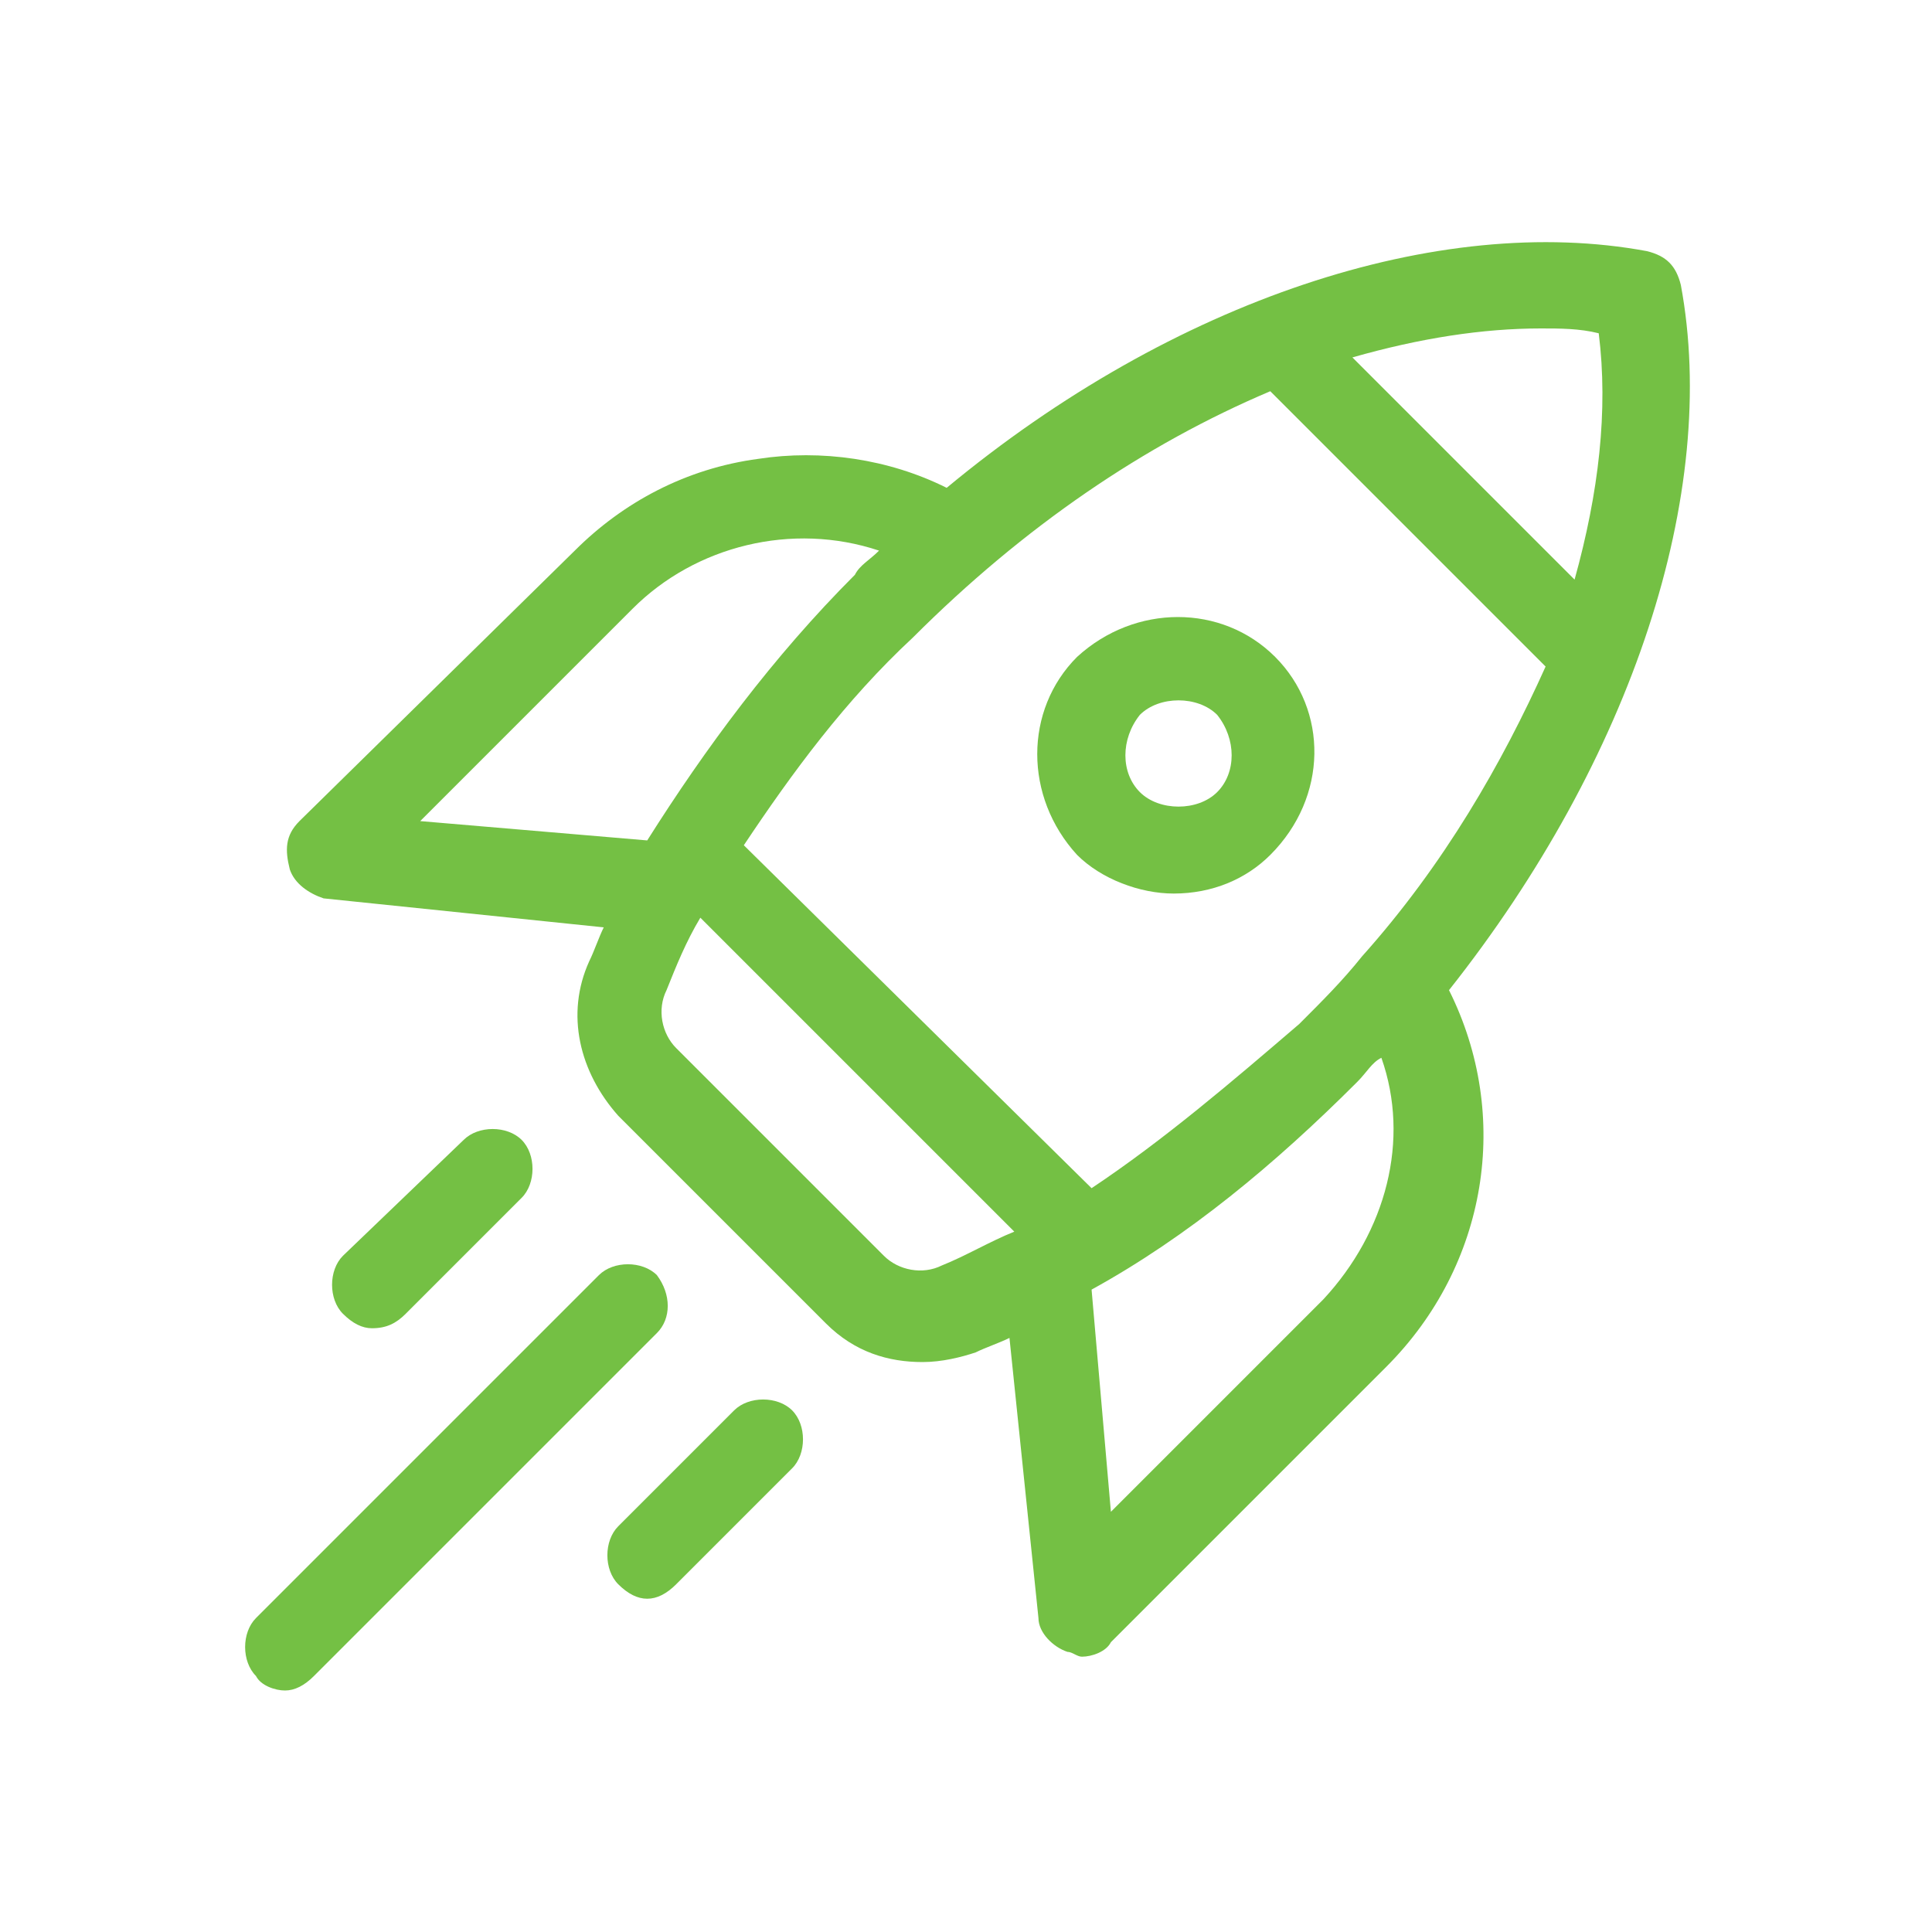 <svg fill="#74C044" xmlns="http://www.w3.org/2000/svg" width="74" height="74" id="icon-opportunities-01" viewBox="0 0 40 40">
<path d="M34.8 5.9c-0.1-0.4-0.3-0.6-0.7-0.7-4.3-0.8-9.8 1-14.5 4.9-1.2-0.6-2.6-0.8-3.9-0.6-1.5 0.2-2.8 0.9-3.8 1.9l-5.7 5.6c-0.3 0.3-0.3 0.6-0.2 1 0.1 0.3 0.4 0.5 0.7 0.6l5.8 0.6c-0.1 0.2-0.2 0.5-0.3 0.7-0.5 1.1-0.2 2.3 0.6 3.2l4.3 4.3c0.6 0.6 1.3 0.8 2 0.8 0.4 0 0.8-0.1 1.1-0.2 0.2-0.1 0.5-0.2 0.7-0.3l0.6 5.8c0 0.3 0.3 0.6 0.6 0.7 0.1 0 0.2 0.1 0.3 0.1 0.2 0 0.5-0.1 0.6-0.3l5.7-5.7c2.1-2.1 2.6-5.2 1.3-7.8 3.8-4.8 5.6-10.3 4.8-14.6zM22.6 24.6l-7.2-7.1c1-1.5 2.1-3 3.5-4.3 2.3-2.3 4.8-4 7.4-5.1l5.7 5.7c-0.9 2-2.1 4.1-3.8 6-0.4 0.5-0.8 0.9-1.3 1.4-1.4 1.2-2.8 2.4-4.3 3.4zM31.9 6.8c0.4 0 0.8 0 1.2 0.1 0.2 1.6 0 3.3-0.5 5.1l-4.6-4.6c1.4-0.4 2.7-0.6 3.9-0.6zM8.7 17l4.4-4.4c1.3-1.3 3.3-1.8 5.1-1.2-0.2 0.2-0.4 0.3-0.5 0.5-1.7 1.7-3.1 3.6-4.3 5.5l-4.7-0.4zM19.5 26.2c-0.4 0.2-0.9 0.1-1.2-0.2l-4.3-4.3c-0.3-0.3-0.4-0.8-0.2-1.2 0.2-0.5 0.4-1 0.7-1.5l6.5 6.5c-0.5 0.2-1 0.5-1.5 0.7zM27.4 26.9l-4.4 4.4-0.4-4.6c2-1.1 3.8-2.6 5.5-4.3 0.2-0.2 0.3-0.4 0.5-0.5 0.6 1.7 0.1 3.6-1.2 5z"></path>
<path d="M26.4 13.6c-1.1-1.1-2.9-1.1-4.1 0-1.1 1.1-1.1 2.9 0 4.1 0.5 0.5 1.3 0.8 2 0.8 0.8 0 1.5-0.3 2-0.8 1.2-1.2 1.2-3 0.1-4.1zM25.2 16.4c-0.2 0.2-0.5 0.3-0.8 0.3s-0.6-0.1-0.8-0.3c-0.4-0.4-0.4-1.1 0-1.6 0.2-0.2 0.5-0.3 0.8-0.3s0.6 0.1 0.8 0.3c0.4 0.5 0.4 1.2 0 1.6z"></path>
<path d="M13.6 26.4c-0.3-0.3-0.9-0.3-1.2 0l-7.1 7.1c-0.3 0.3-0.3 0.9 0 1.2 0.1 0.2 0.4 0.3 0.6 0.3s0.4-0.1 0.6-0.3l7.1-7.1c0.3-0.3 0.3-0.8 0-1.2z"></path>
<path d="M8.4 27.2l2.4-2.4c0.3-0.3 0.3-0.9 0-1.2s-0.9-0.3-1.2 0l-2.5 2.4c-0.3 0.3-0.3 0.9 0 1.2 0.2 0.2 0.4 0.3 0.6 0.3 0.3 0 0.5-0.1 0.7-0.3z"></path>
<path d="M15.2 29.2l-2.4 2.4c-0.3 0.3-0.3 0.9 0 1.2 0.2 0.2 0.4 0.3 0.6 0.3s0.4-0.1 0.6-0.3l2.4-2.4c0.3-0.3 0.3-0.9 0-1.2s-0.9-0.3-1.2 0z"></path>
</svg>